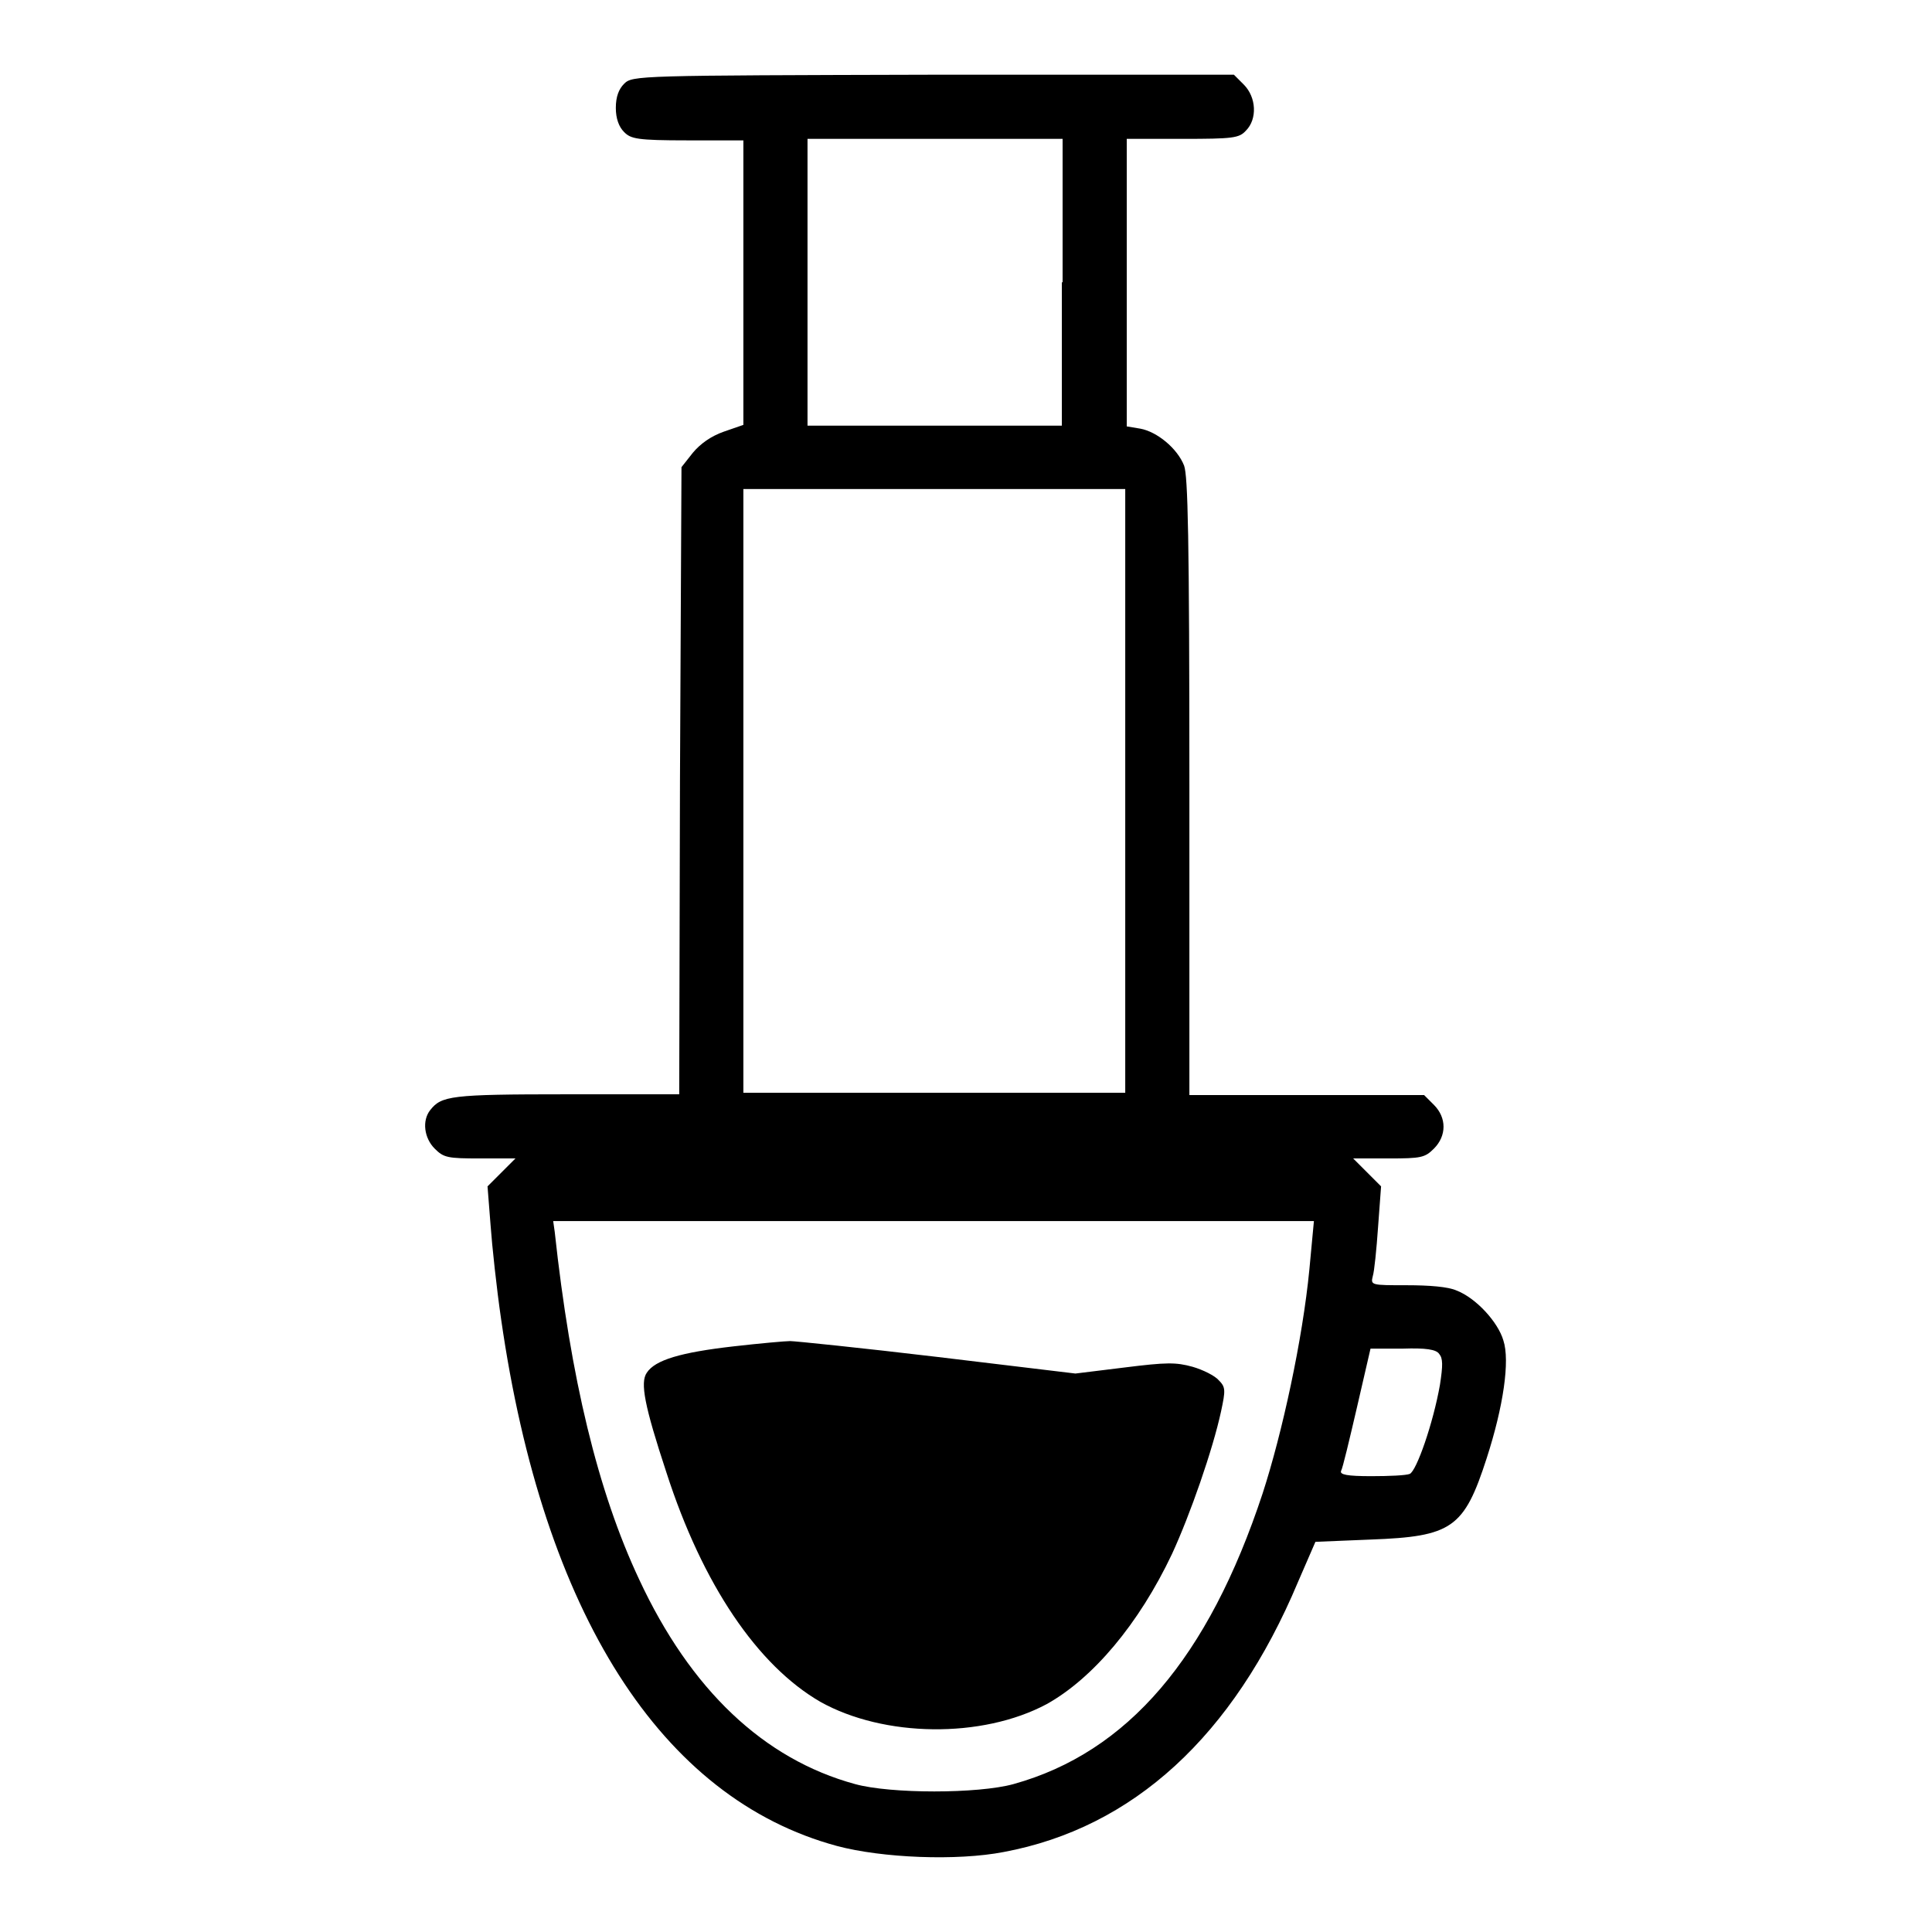 <?xml version="1.0" encoding="utf-8"?>
<!-- Svg Vector Icons : http://www.onlinewebfonts.com/icon -->
<!DOCTYPE svg PUBLIC "-//W3C//DTD SVG 1.1//EN" "http://www.w3.org/Graphics/SVG/1.1/DTD/svg11.dtd">
<svg version="1.1" xmlns="http://www.w3.org/2000/svg" xmlns:xlink="http://www.w3.org/1999/xlink" x="0px" y="0px" viewBox="0 0 256 256" enable-background="new 0 0 256 256" xml:space="preserve">
<g><g><g><path fill="#000000" d="M82.7,11.1c-0.7,0.7-1.1,1.7-1.1,3.2c0,1.4,0.4,2.5,1.1,3.2c0.9,0.9,1.7,1.1,8.4,1.1h7.4v18.9v18.8l-2.6,0.9c-1.7,0.6-3.1,1.6-4.1,2.8l-1.5,1.9l-0.2,41.6l-0.1,41.5H75c-15.3,0-16.5,0.2-18,2.1c-1.1,1.4-0.8,3.7,0.6,5.1c1.2,1.2,1.7,1.3,6,1.3h4.7l-1.8,1.8l-1.9,1.9l0.4,5.1c0.2,2.8,0.8,8.4,1.4,12.5c5.6,39,21.2,63.5,44.5,69.8c6,1.6,15.9,2,22.1,0.8c17.1-3.2,30.4-15.3,39-35.8l2.3-5.3l7.3-0.3c10.8-0.4,12.4-1.5,15.4-10.8c2.2-6.8,3.1-12.9,2.2-15.6c-0.7-2.4-3.6-5.6-6.2-6.6c-1.1-0.5-3.6-0.7-6.6-0.7c-4.7,0-4.8,0-4.5-1.2c0.2-0.6,0.5-3.6,0.7-6.5l0.4-5.4l-1.9-1.9l-1.8-1.8h4.7c4.3,0,4.8-0.1,6-1.3c1.7-1.7,1.7-4.1,0-5.8l-1.3-1.3h-15.6h-15.5v-40.8c0-33.4-0.2-41.2-0.7-42.6c-0.9-2.3-3.6-4.5-5.8-4.9l-1.8-0.3V37.3V18.4h7.4c6.7,0,7.5-0.1,8.4-1.1c1.5-1.5,1.4-4.4-0.3-6.1l-1.3-1.3h-39.8C84.5,10,83.8,10,82.7,11.1z M140.7,37.4v19h-16.9H107v-19v-19h16.9h16.9V37.4z M149.1,104.8v40h-25.3H98.5v-40v-40h25.3h25.3V104.8z M173.5,168.2c-0.9,9.3-3.6,21.7-6.2,29.7c-7.2,21.8-17.9,34.3-33,38.5c-4.7,1.3-16.3,1.3-21,0c-12.1-3.3-21.8-12.5-28.6-27.1c-5.5-11.7-9.1-26.7-11.2-46.1l-0.2-1.4h50.4h50.4L173.5,168.2z M190.7,179.4c0.5,0.6,0.5,1.5,0.1,4.1c-0.9,5.1-3.1,11.4-4,11.8c-0.5,0.2-2.7,0.3-5.1,0.3c-3.2,0-4.2-0.2-4-0.7c0.2-0.3,1.1-4.1,2.1-8.4l1.8-7.8h4.3C188.9,178.6,190.3,178.8,190.7,179.4z"/><path fill="#000000" d="M97.2,178.4c-7,0.8-10.4,1.8-11.5,3.5c-0.9,1.3-0.3,4.4,2.6,13.2c4.8,14.9,12.1,25.6,20.4,30.4c8.4,4.7,21.4,4.9,30,0.3c6.1-3.4,12.2-10.6,16.6-19.9c2.4-5.2,5.4-13.8,6.5-18.9c0.6-2.8,0.6-3.2-0.3-4.1c-0.5-0.6-2.1-1.4-3.5-1.8c-2.2-0.6-3.4-0.6-9,0.1l-6.5,0.8l-18.3-2.2c-10.1-1.2-18.9-2.1-19.5-2.1C104.1,177.7,100.7,178,97.2,178.4z"/></g></g></g>
</svg>
